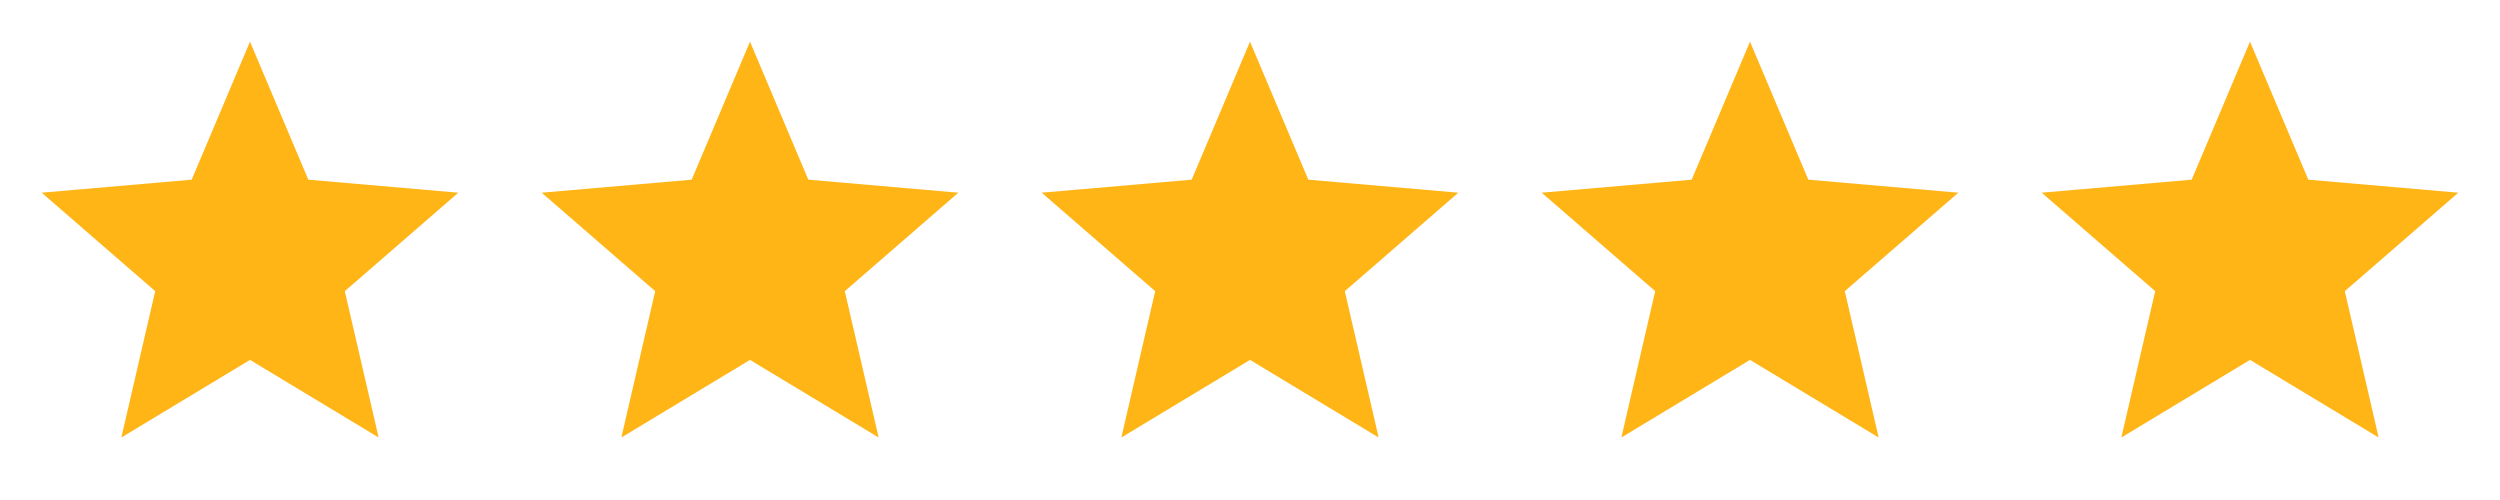 <svg width="100" height="20" viewBox="0 0 100 20" fill="none" xmlns="http://www.w3.org/2000/svg">
<path d="M4.854 17.5L6.208 11.646L1.667 7.708L7.667 7.187L10 1.667L12.333 7.187L18.333 7.708L13.792 11.646L15.146 17.5L10 14.396L4.854 17.5Z" fill="#FFB516"/>
<path d="M24.854 17.5L26.208 11.646L21.667 7.708L27.667 7.187L30 1.667L32.333 7.187L38.333 7.708L33.792 11.646L35.146 17.5L30 14.396L24.854 17.5Z" fill="#FFB516"/>
<path d="M44.854 17.5L46.208 11.646L41.667 7.708L47.667 7.187L50 1.667L52.333 7.187L58.333 7.708L53.792 11.646L55.146 17.5L50 14.396L44.854 17.5Z" fill="#FFB516"/>
<path d="M64.854 17.5L66.208 11.646L61.667 7.708L67.667 7.187L70 1.667L72.333 7.187L78.333 7.708L73.792 11.646L75.146 17.5L70 14.396L64.854 17.5Z" fill="#FFB516"/>
<path d="M84.854 17.5L86.208 11.646L81.667 7.708L87.667 7.187L90 1.667L92.333 7.187L98.333 7.708L93.792 11.646L95.146 17.5L90 14.396L84.854 17.5Z" fill="#FFB516"/>
</svg>
